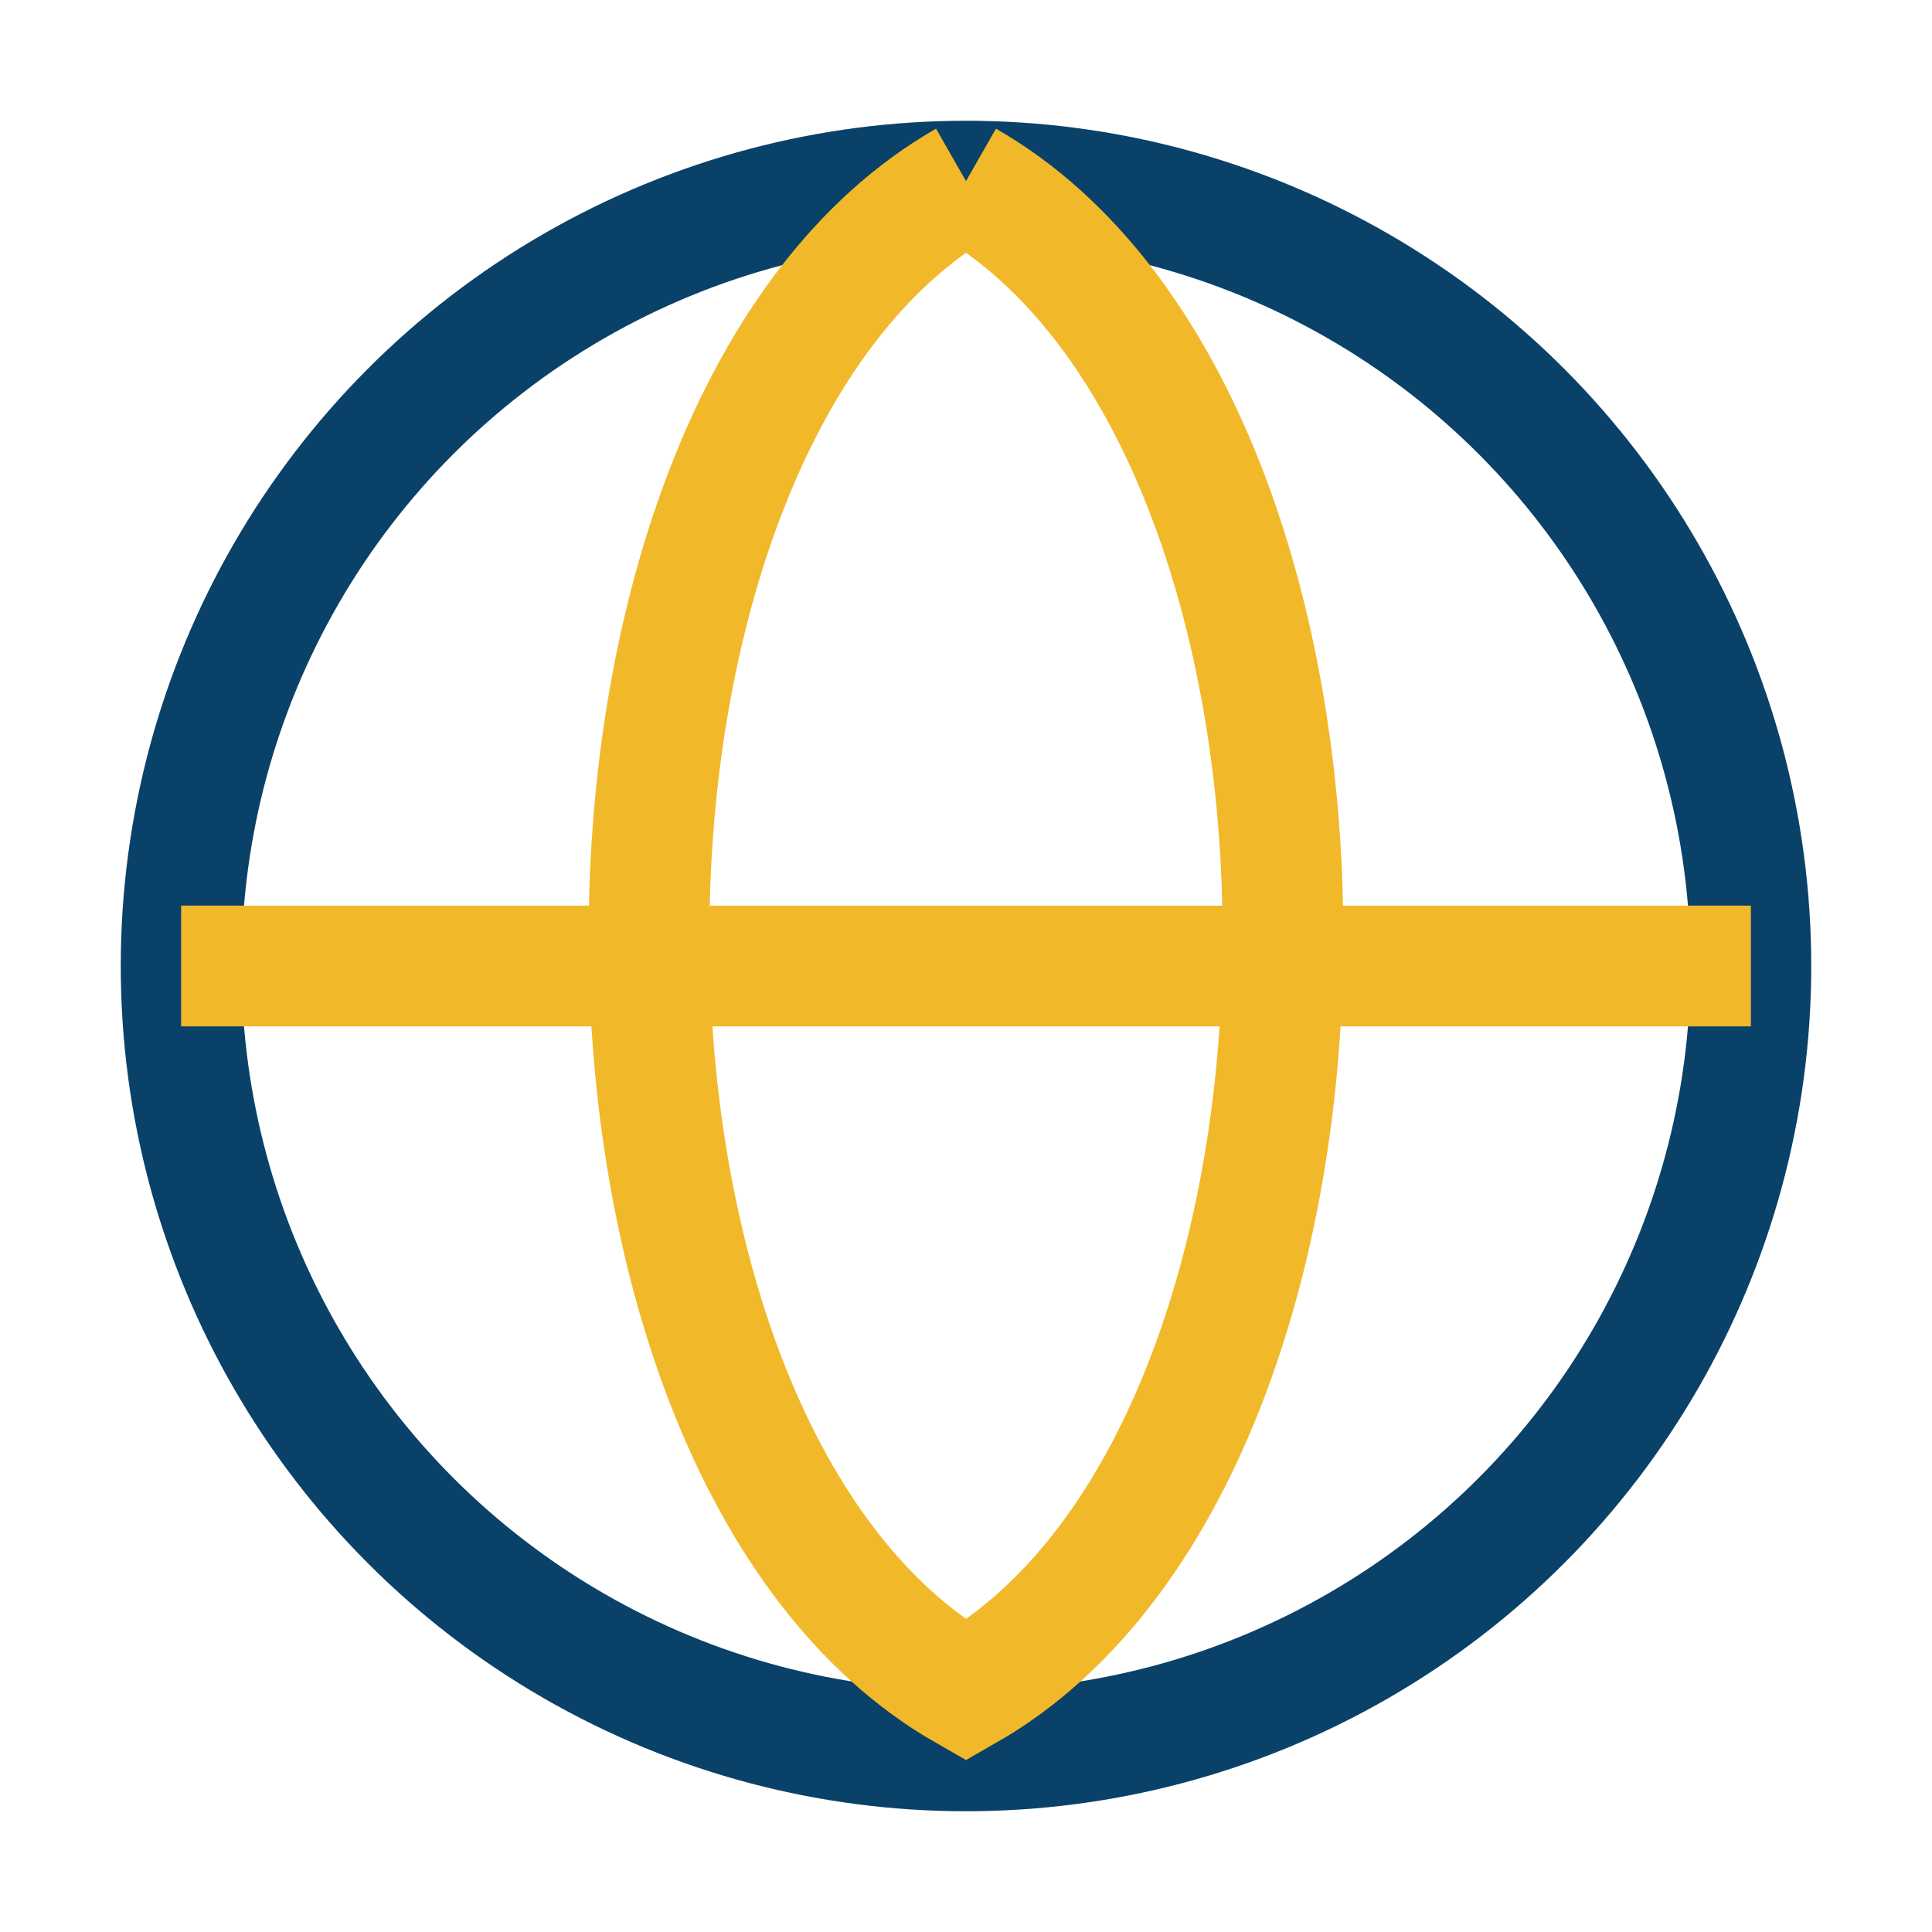<?xml version="1.0" encoding="UTF-8"?>
<svg xmlns="http://www.w3.org/2000/svg" width="32" height="32" viewBox="0 0 32 32"><circle cx="16" cy="16" r="13" fill="none" stroke="#0A4169" stroke-width="2"/><path d="M3 16h26M16 3c7 4 7 21 0 25c-7-4-7-21 0-25" stroke="#F1B92A" stroke-width="2" fill="none"/></svg>